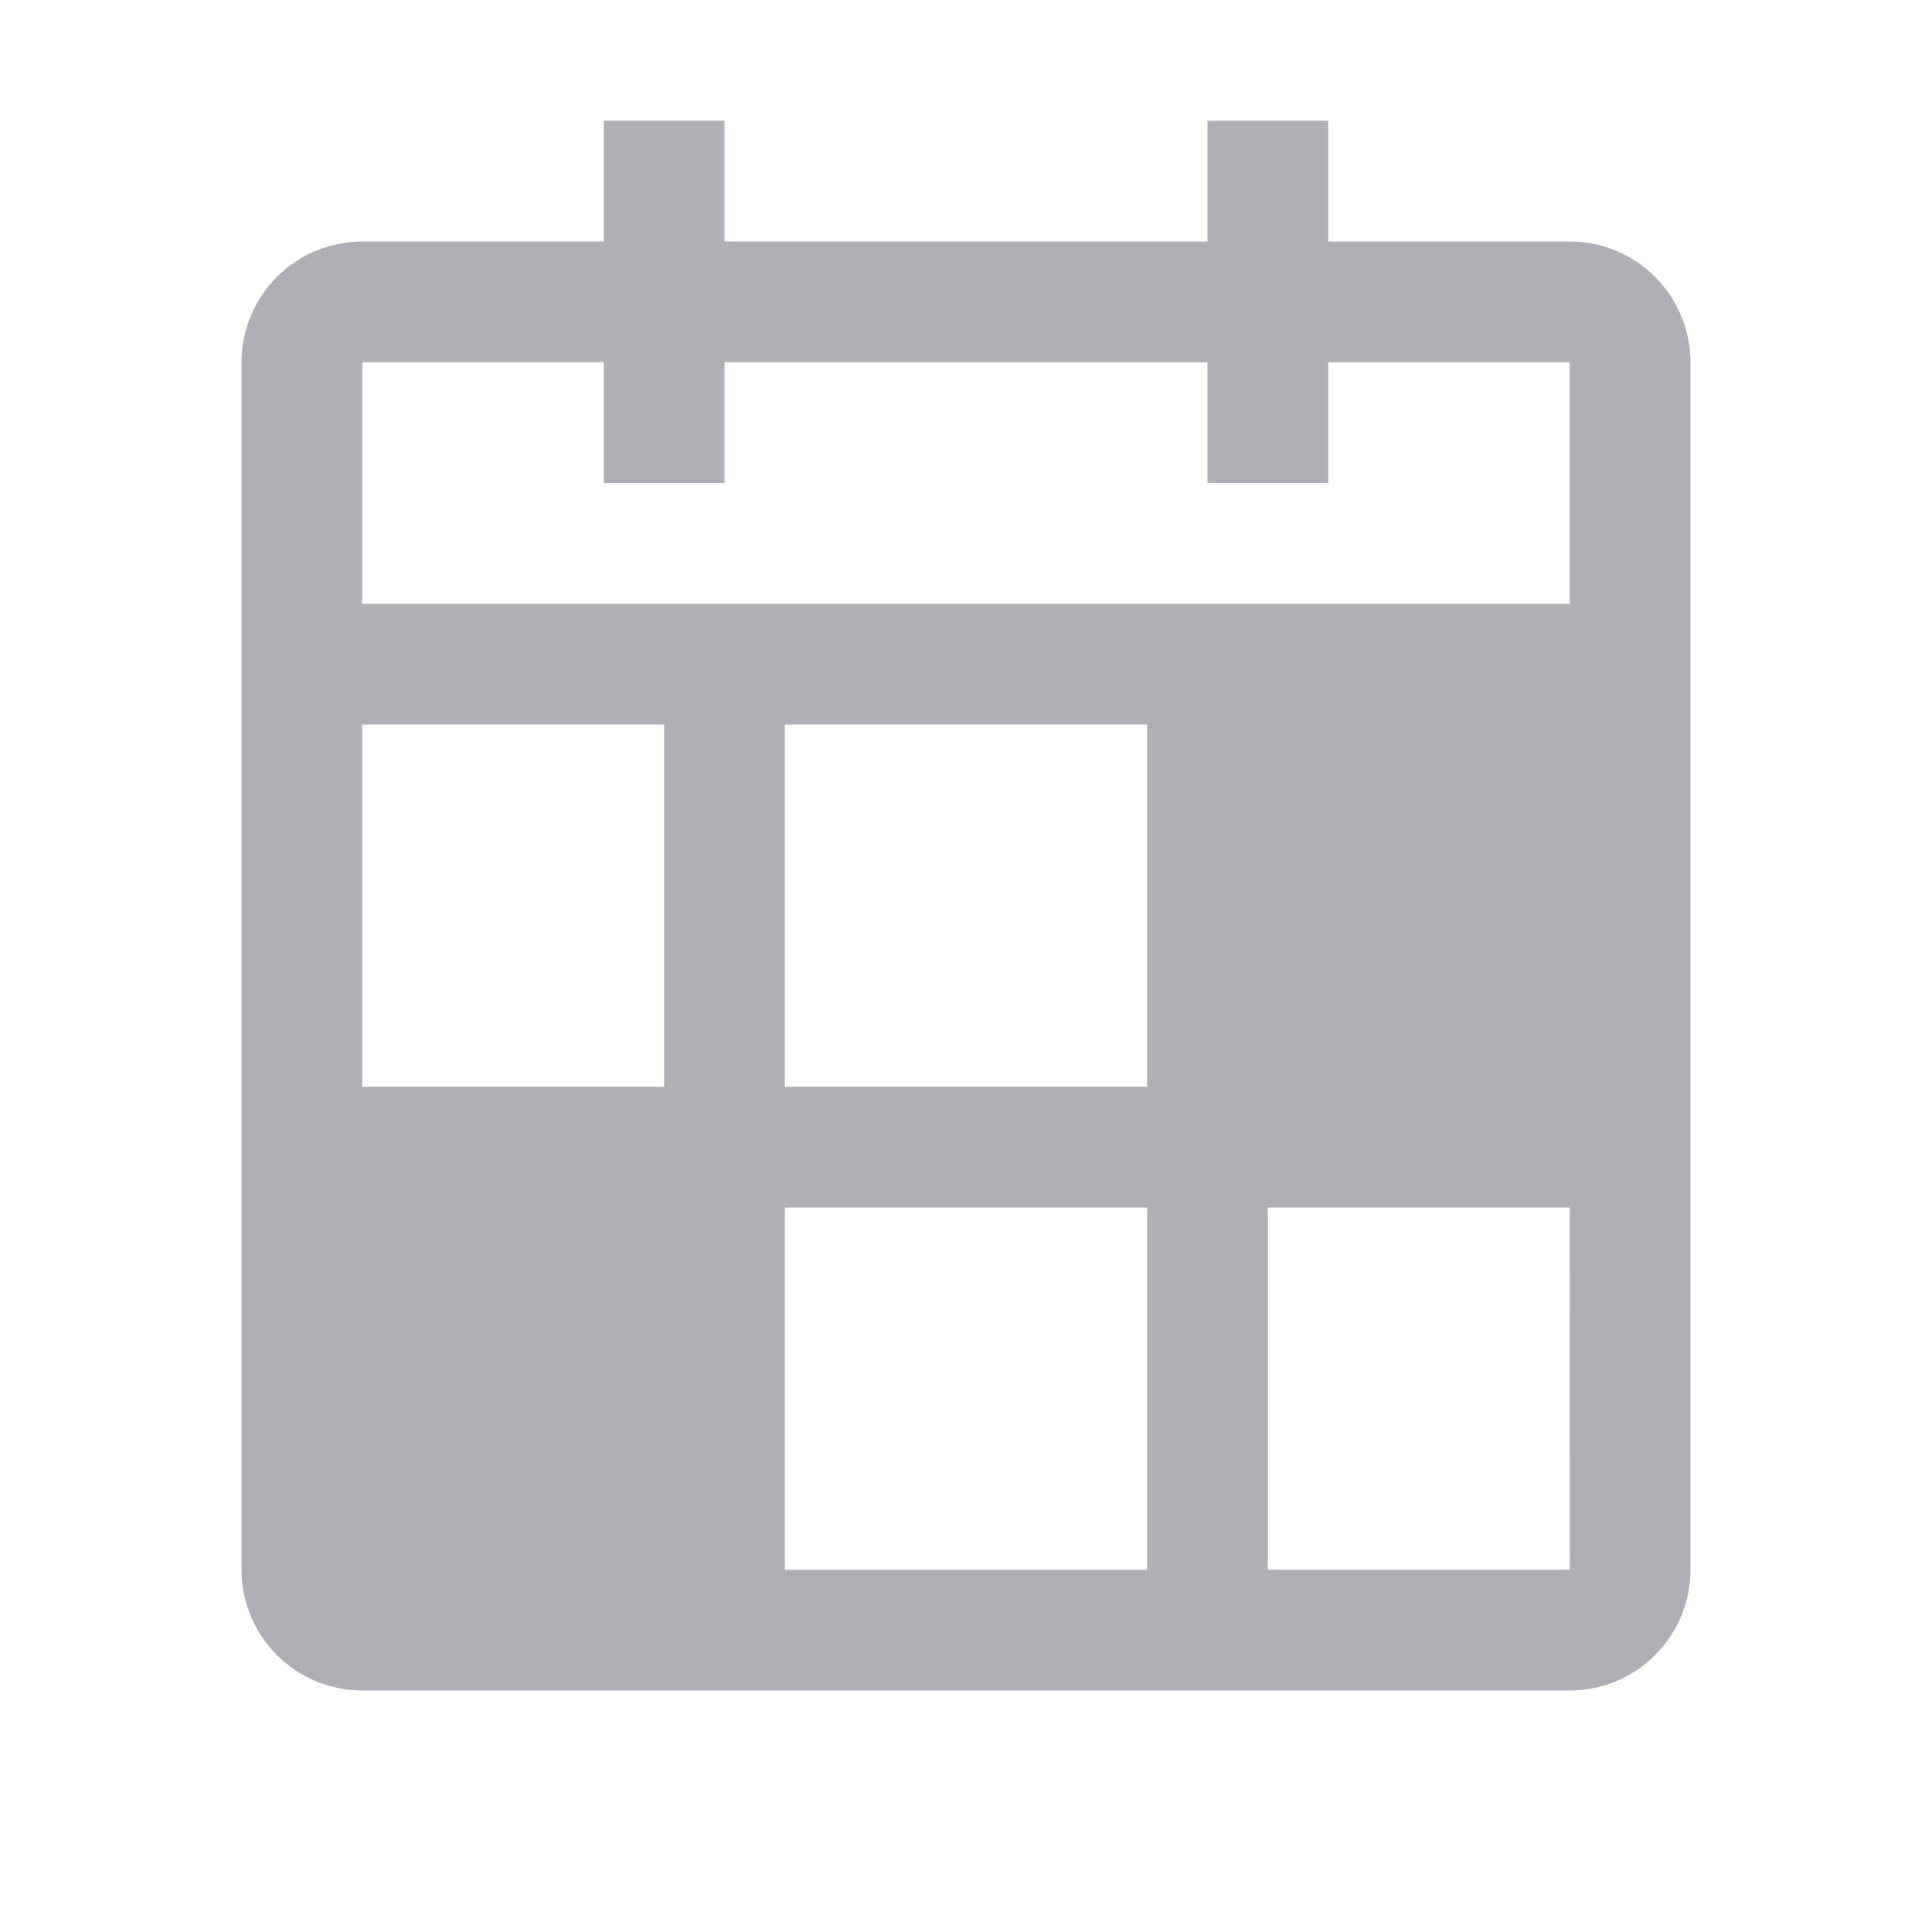 <svg width="24" height="24" viewBox="0 0 24 24" fill="none" xmlns="http://www.w3.org/2000/svg">
<path fill-rule="evenodd" clip-rule="evenodd" d="M19.5 3H16.5V1.5H15V3H9V1.5H7.5V3H4.5C3.672 3.001 3.001 3.672 3 4.5V19.5C3.001 20.328 3.672 20.999 4.5 21H19.5C20.328 20.999 20.999 20.328 21 19.5V4.5C20.999 3.672 20.328 3.001 19.5 3ZM4.5 4.5H7.5V6H9V4.5H15V6H16.5V4.5H19.5V7.5H4.5V4.5ZM4.5 9H8.25V13.5H4.5V9ZM14.25 19.5H9.75V15H14.25V19.5ZM14.25 13.5H9.75V9H14.25V13.5ZM15.75 19.5V15H19.5L19.501 19.5H15.75Z" fill="#AFAFB6"/>
</svg>
